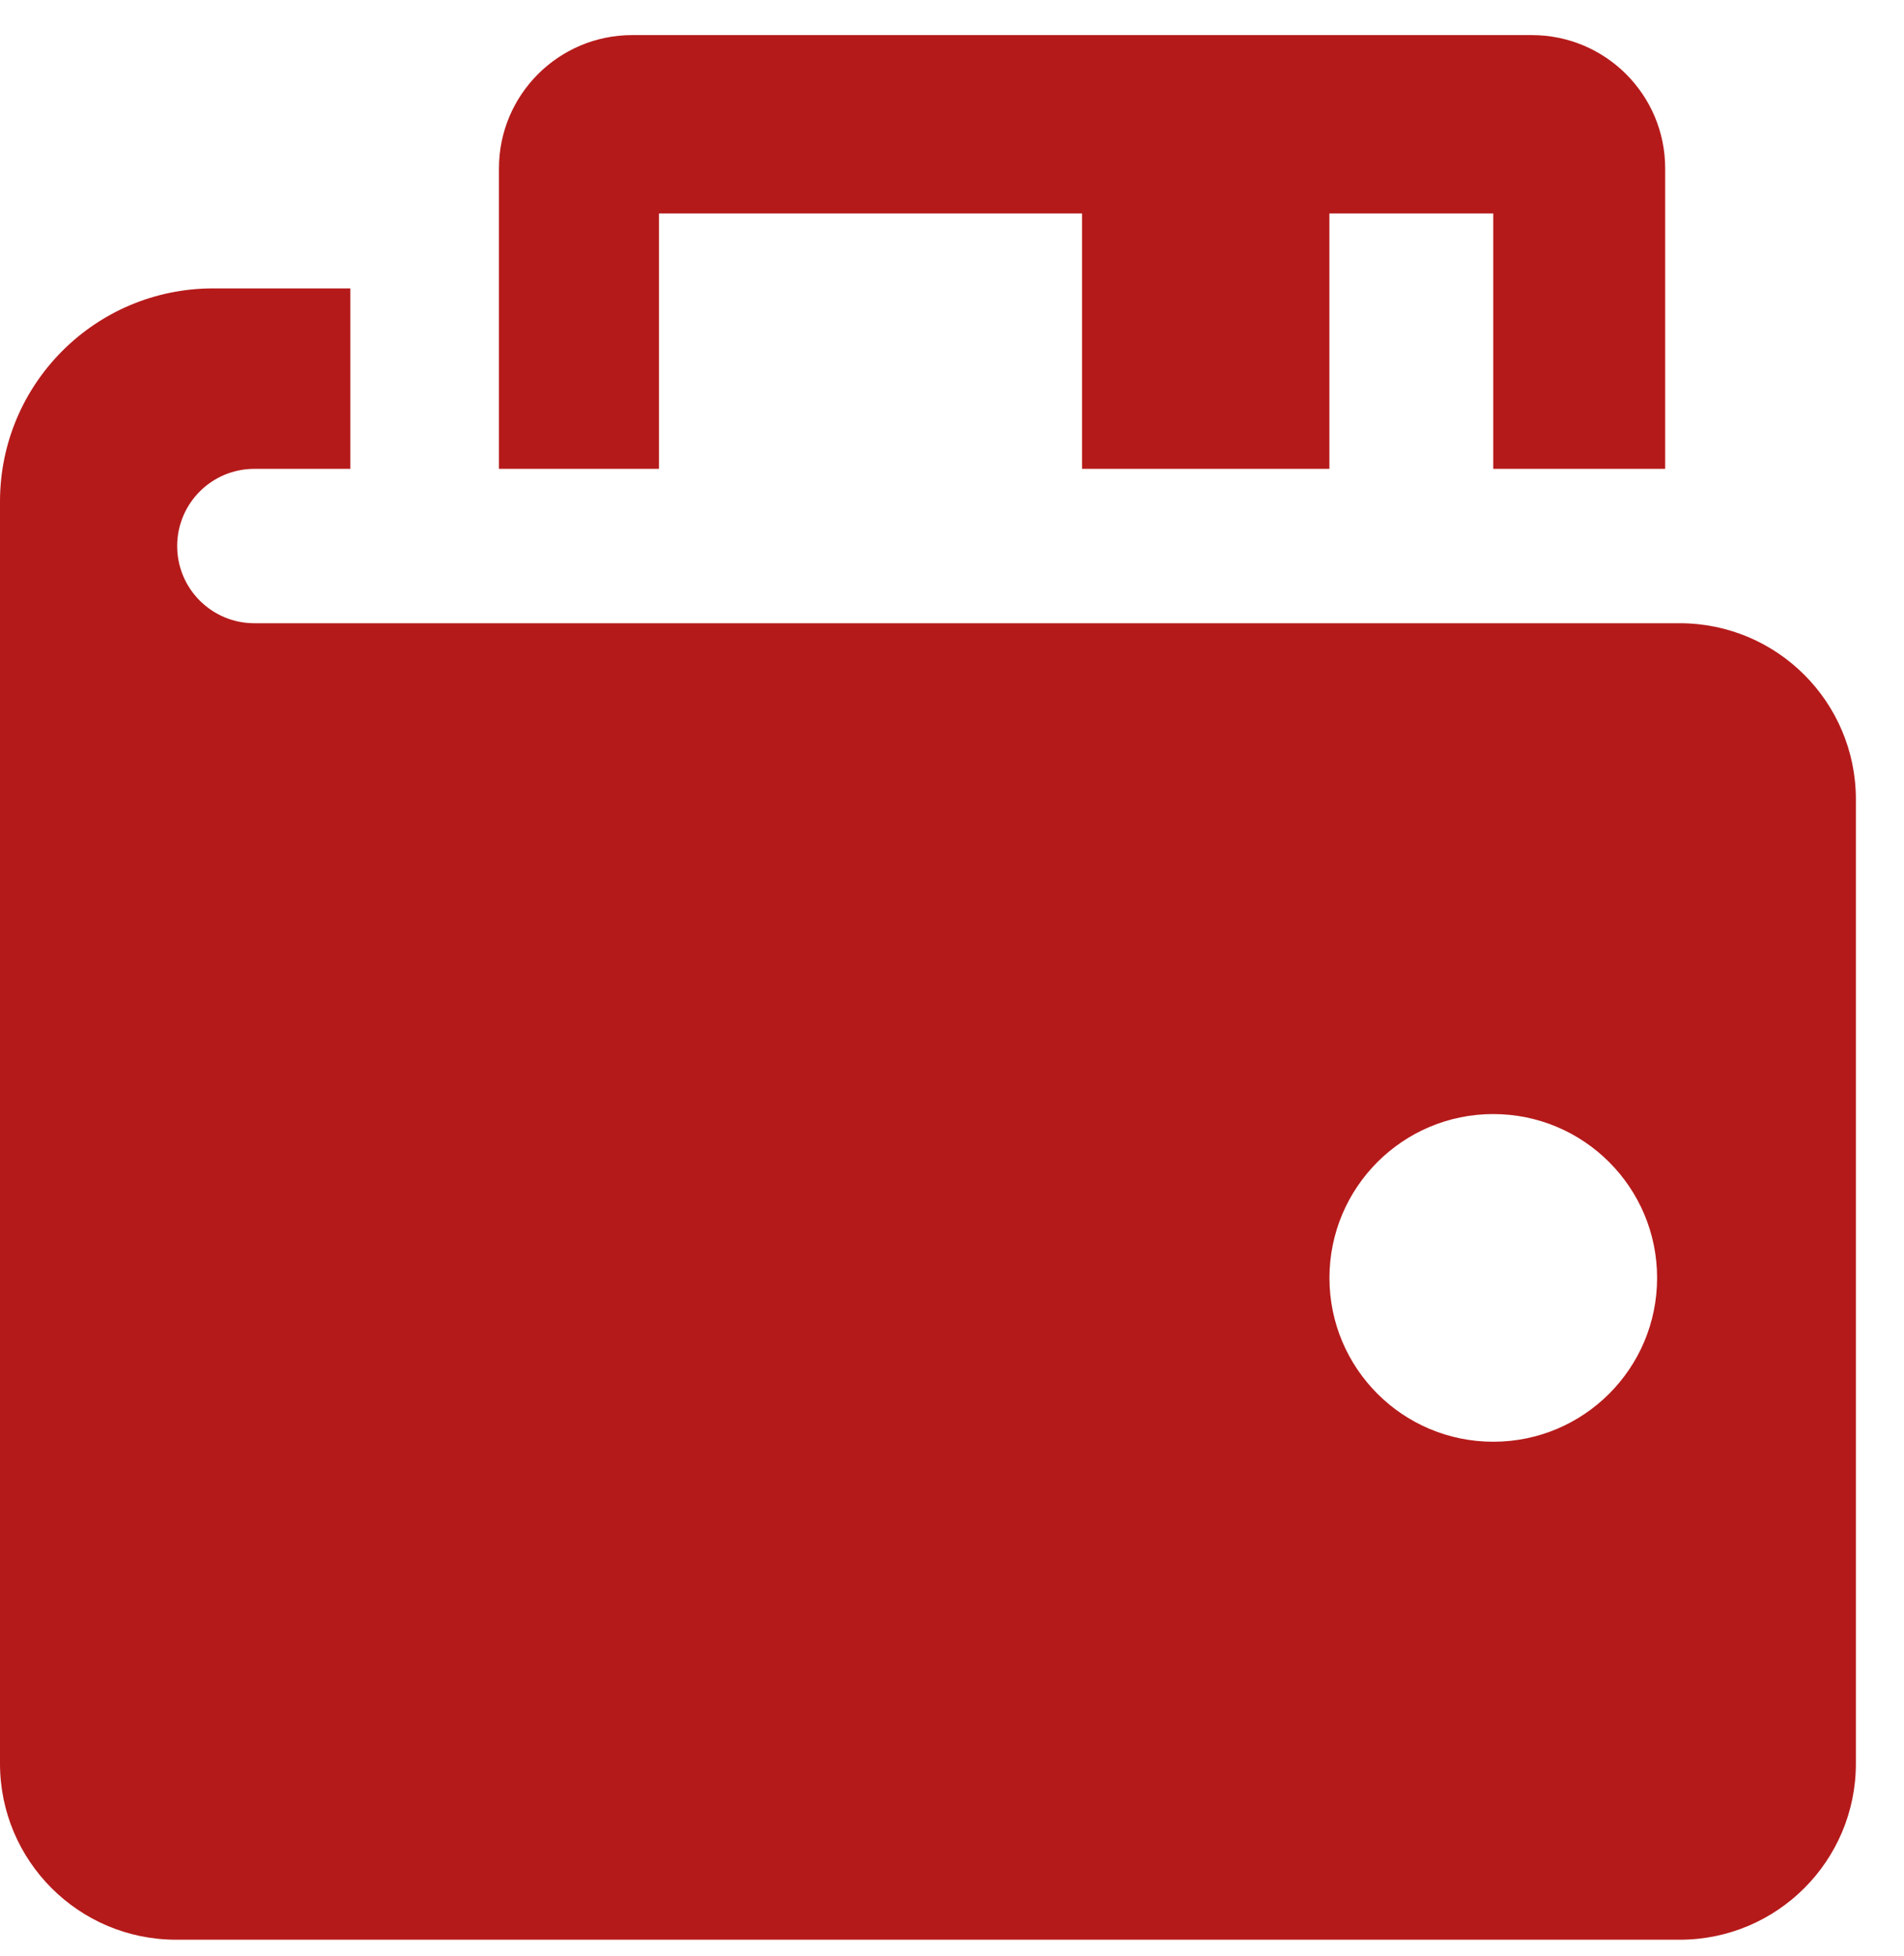 <svg xmlns="http://www.w3.org/2000/svg" width="37" height="38" viewBox="0 0 37 38" fill="none"><g clip-path="url(#clip0_724_1589)"><path d="M32.643 12.11H4.943C4.114 12.11 3.443 11.438 3.443 10.61C3.443 9.782 4.114 9.11 4.943 9.11H6.807V5.604H4.141C1.854 5.604 0 7.458 0 9.745V34.268C0 36.158 1.532 37.69 3.422 37.69H32.643C34.533 37.69 36.065 36.158 36.065 34.268V15.532C36.065 13.642 34.533 12.11 32.643 12.11ZM29.018 28.014C27.26 28.014 25.835 26.589 25.835 24.831C25.835 23.073 27.26 21.647 29.018 21.647C30.776 21.647 32.202 23.072 32.202 24.831C32.202 26.59 30.777 28.014 29.018 28.014ZM32.359 3.272V9.11H29.018V4.148H25.834V9.11H21.027V4.148H12.806V9.11H9.696V3.272C9.696 1.842 10.855 0.682 12.286 0.682H29.768C31.198 0.682 32.359 1.841 32.359 3.272Z" fill="#B51A1A"></path></g><defs><clipPath id="clip0_724_1589"><rect width="36.066" height="37.008" fill="white" transform="translate(0 0.682)"></rect></clipPath></defs></svg>